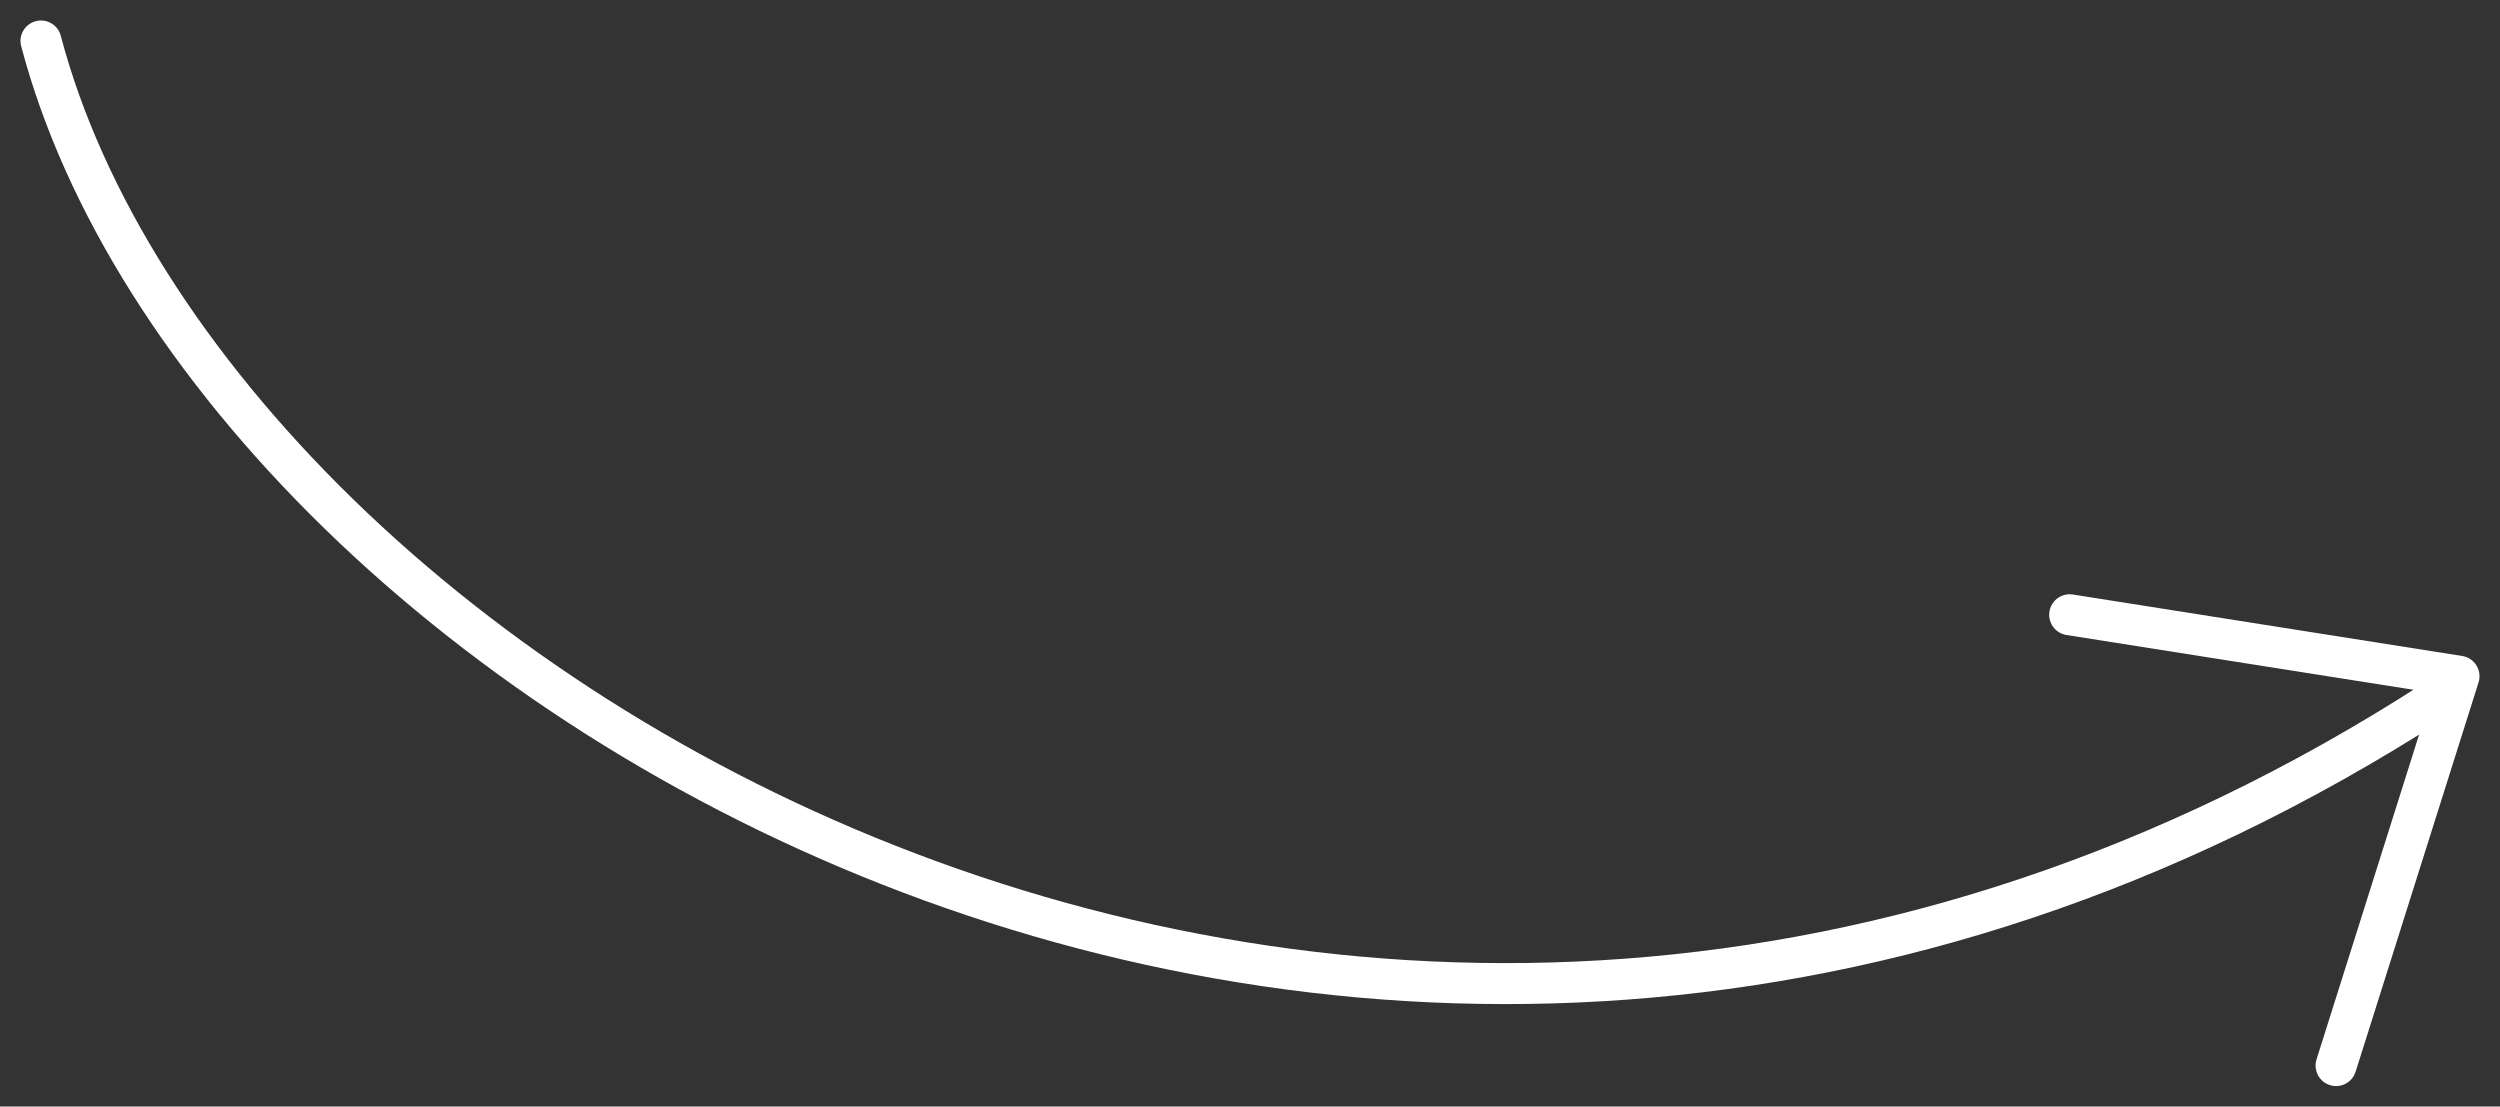 <?xml version="1.0" encoding="UTF-8"?> <svg xmlns="http://www.w3.org/2000/svg" width="61" height="27" viewBox="0 0 61 27" fill="none"><rect x="0" y="0" width="61" height="27" fill="#333333" stroke="none"/><path d="M1.483 0.873C1.413 0.606 1.14 0.446 0.873 0.517C0.606 0.587 0.446 0.86 0.517 1.127L1.483 0.873ZM0.517 1.127C2.64 9.18 10.968 17.582 22.016 21.772C33.096 25.974 46.983 25.971 60.277 17.119L59.723 16.287C46.726 24.941 33.183 24.937 22.371 20.837C11.527 16.725 3.501 8.524 1.483 0.873L0.517 1.127Z" fill="white"></path><path d="M57 26L60 16.5L50.5 15" stroke="white" stroke-linecap="round" stroke-linejoin="round"></path></svg> 